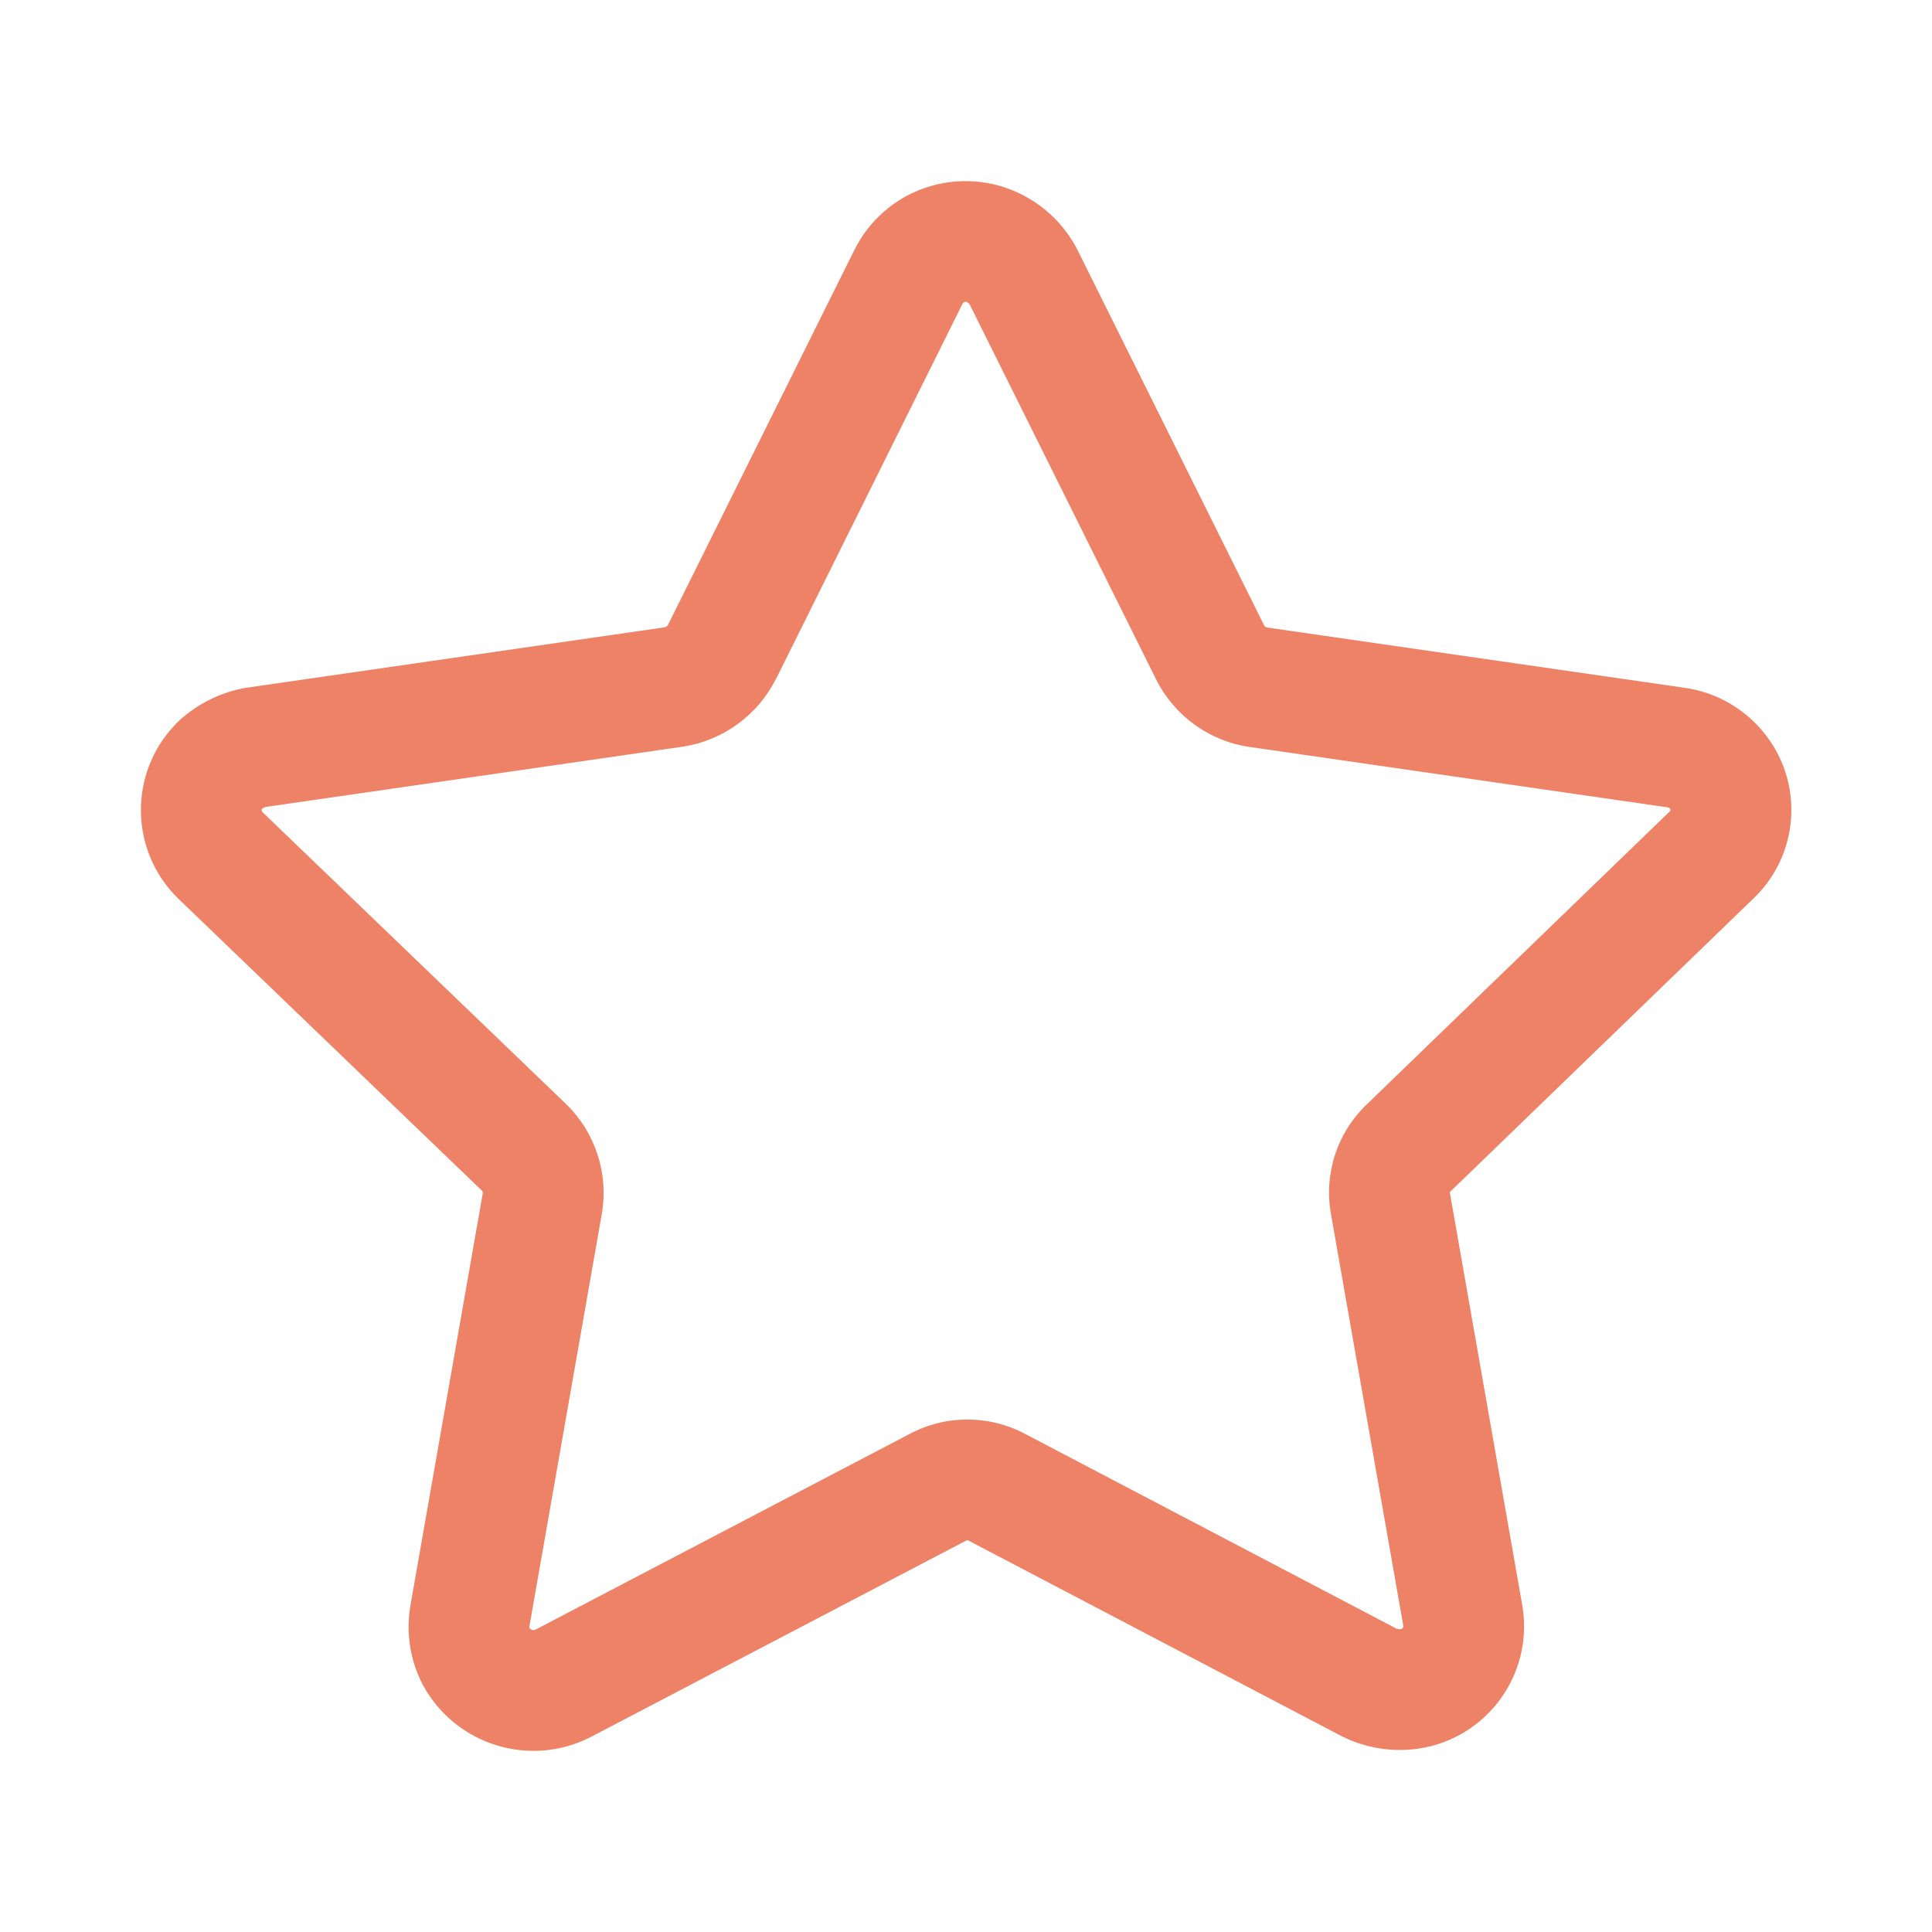 <svg width="24" height="24" viewBox="0 0 24 24" fill="none" xmlns="http://www.w3.org/2000/svg">
<path fill-rule="evenodd" clip-rule="evenodd" d="M12.015 3.755C12.004 3.749 11.991 3.748 11.979 3.752L11.977 3.753C11.971 3.755 11.962 3.761 11.957 3.772L11.956 3.775L9.642 8.43L9.64 8.432C9.413 8.885 8.984 9.196 8.487 9.275L8.477 9.276L3.308 10.023C3.289 10.027 3.271 10.035 3.255 10.046C3.247 10.059 3.249 10.075 3.259 10.087L7.03 13.713L7.033 13.716C7.397 14.07 7.563 14.583 7.475 15.084L6.576 20.205C6.575 20.212 6.576 20.219 6.578 20.225C6.596 20.249 6.628 20.256 6.652 20.244L11.294 17.816C11.746 17.573 12.288 17.573 12.741 17.816L17.343 20.229C17.363 20.237 17.384 20.24 17.404 20.238C17.421 20.234 17.433 20.218 17.433 20.2L16.536 15.094C16.441 14.588 16.609 14.07 16.982 13.716L20.746 10.076C20.754 10.068 20.755 10.057 20.748 10.049C20.739 10.037 20.728 10.031 20.716 10.029L20.708 10.028L15.523 9.279L15.522 9.279C15.016 9.205 14.583 8.887 14.358 8.433C14.358 8.432 14.358 8.432 14.358 8.432L12.047 3.784C12.04 3.772 12.03 3.762 12.018 3.757L12.015 3.755ZM12.689 2.415C12.322 2.23 11.896 2.199 11.506 2.329C11.113 2.459 10.793 2.742 10.612 3.108C10.612 3.109 10.611 3.109 10.611 3.11L8.3 7.759C8.3 7.759 8.3 7.759 8.3 7.759C8.291 7.776 8.276 7.789 8.255 7.793L3.077 8.541C3.069 8.542 3.061 8.543 3.053 8.544C2.744 8.599 2.459 8.74 2.229 8.949C2.22 8.957 2.211 8.966 2.202 8.975C2.191 8.986 2.181 8.996 2.173 9.005C2.173 9.005 2.173 9.005 2.173 9.005C1.598 9.609 1.611 10.564 2.204 11.153L5.987 14.791C5.987 14.791 5.987 14.791 5.987 14.791C5.99 14.795 5.994 14.8 5.996 14.806C5.998 14.813 5.998 14.819 5.997 14.824L5.097 19.952L5.096 19.961C5.042 20.292 5.096 20.632 5.253 20.931L5.262 20.947C5.669 21.678 6.583 21.962 7.334 21.58L11.994 19.142L12.004 19.137C12.009 19.134 12.013 19.133 12.017 19.133C12.021 19.133 12.025 19.134 12.03 19.137L16.658 21.563L16.674 21.571C16.971 21.718 17.307 21.771 17.636 21.72L17.642 21.719C18.473 21.584 19.039 20.807 18.916 19.977L18.913 19.957L18.013 14.829L18.01 14.816C18.01 14.813 18.01 14.811 18.011 14.809C18.011 14.808 18.012 14.806 18.015 14.804L21.776 11.167C22.343 10.632 22.414 9.755 21.938 9.135C21.69 8.812 21.325 8.598 20.919 8.543L15.739 7.795C15.739 7.795 15.739 7.795 15.739 7.795C15.724 7.793 15.71 7.783 15.703 7.768L13.386 3.107L13.38 3.095C13.227 2.802 12.986 2.563 12.689 2.415ZM2.196 8.981C2.197 8.98 2.197 8.98 2.198 8.979L2.196 8.981ZM2.11 9.085C2.109 9.087 2.108 9.089 2.107 9.09L2.108 9.089M2.107 9.09C2.107 9.091 2.107 9.091 2.107 9.09V9.09Z" fill="#EE8267"/>
</svg>
